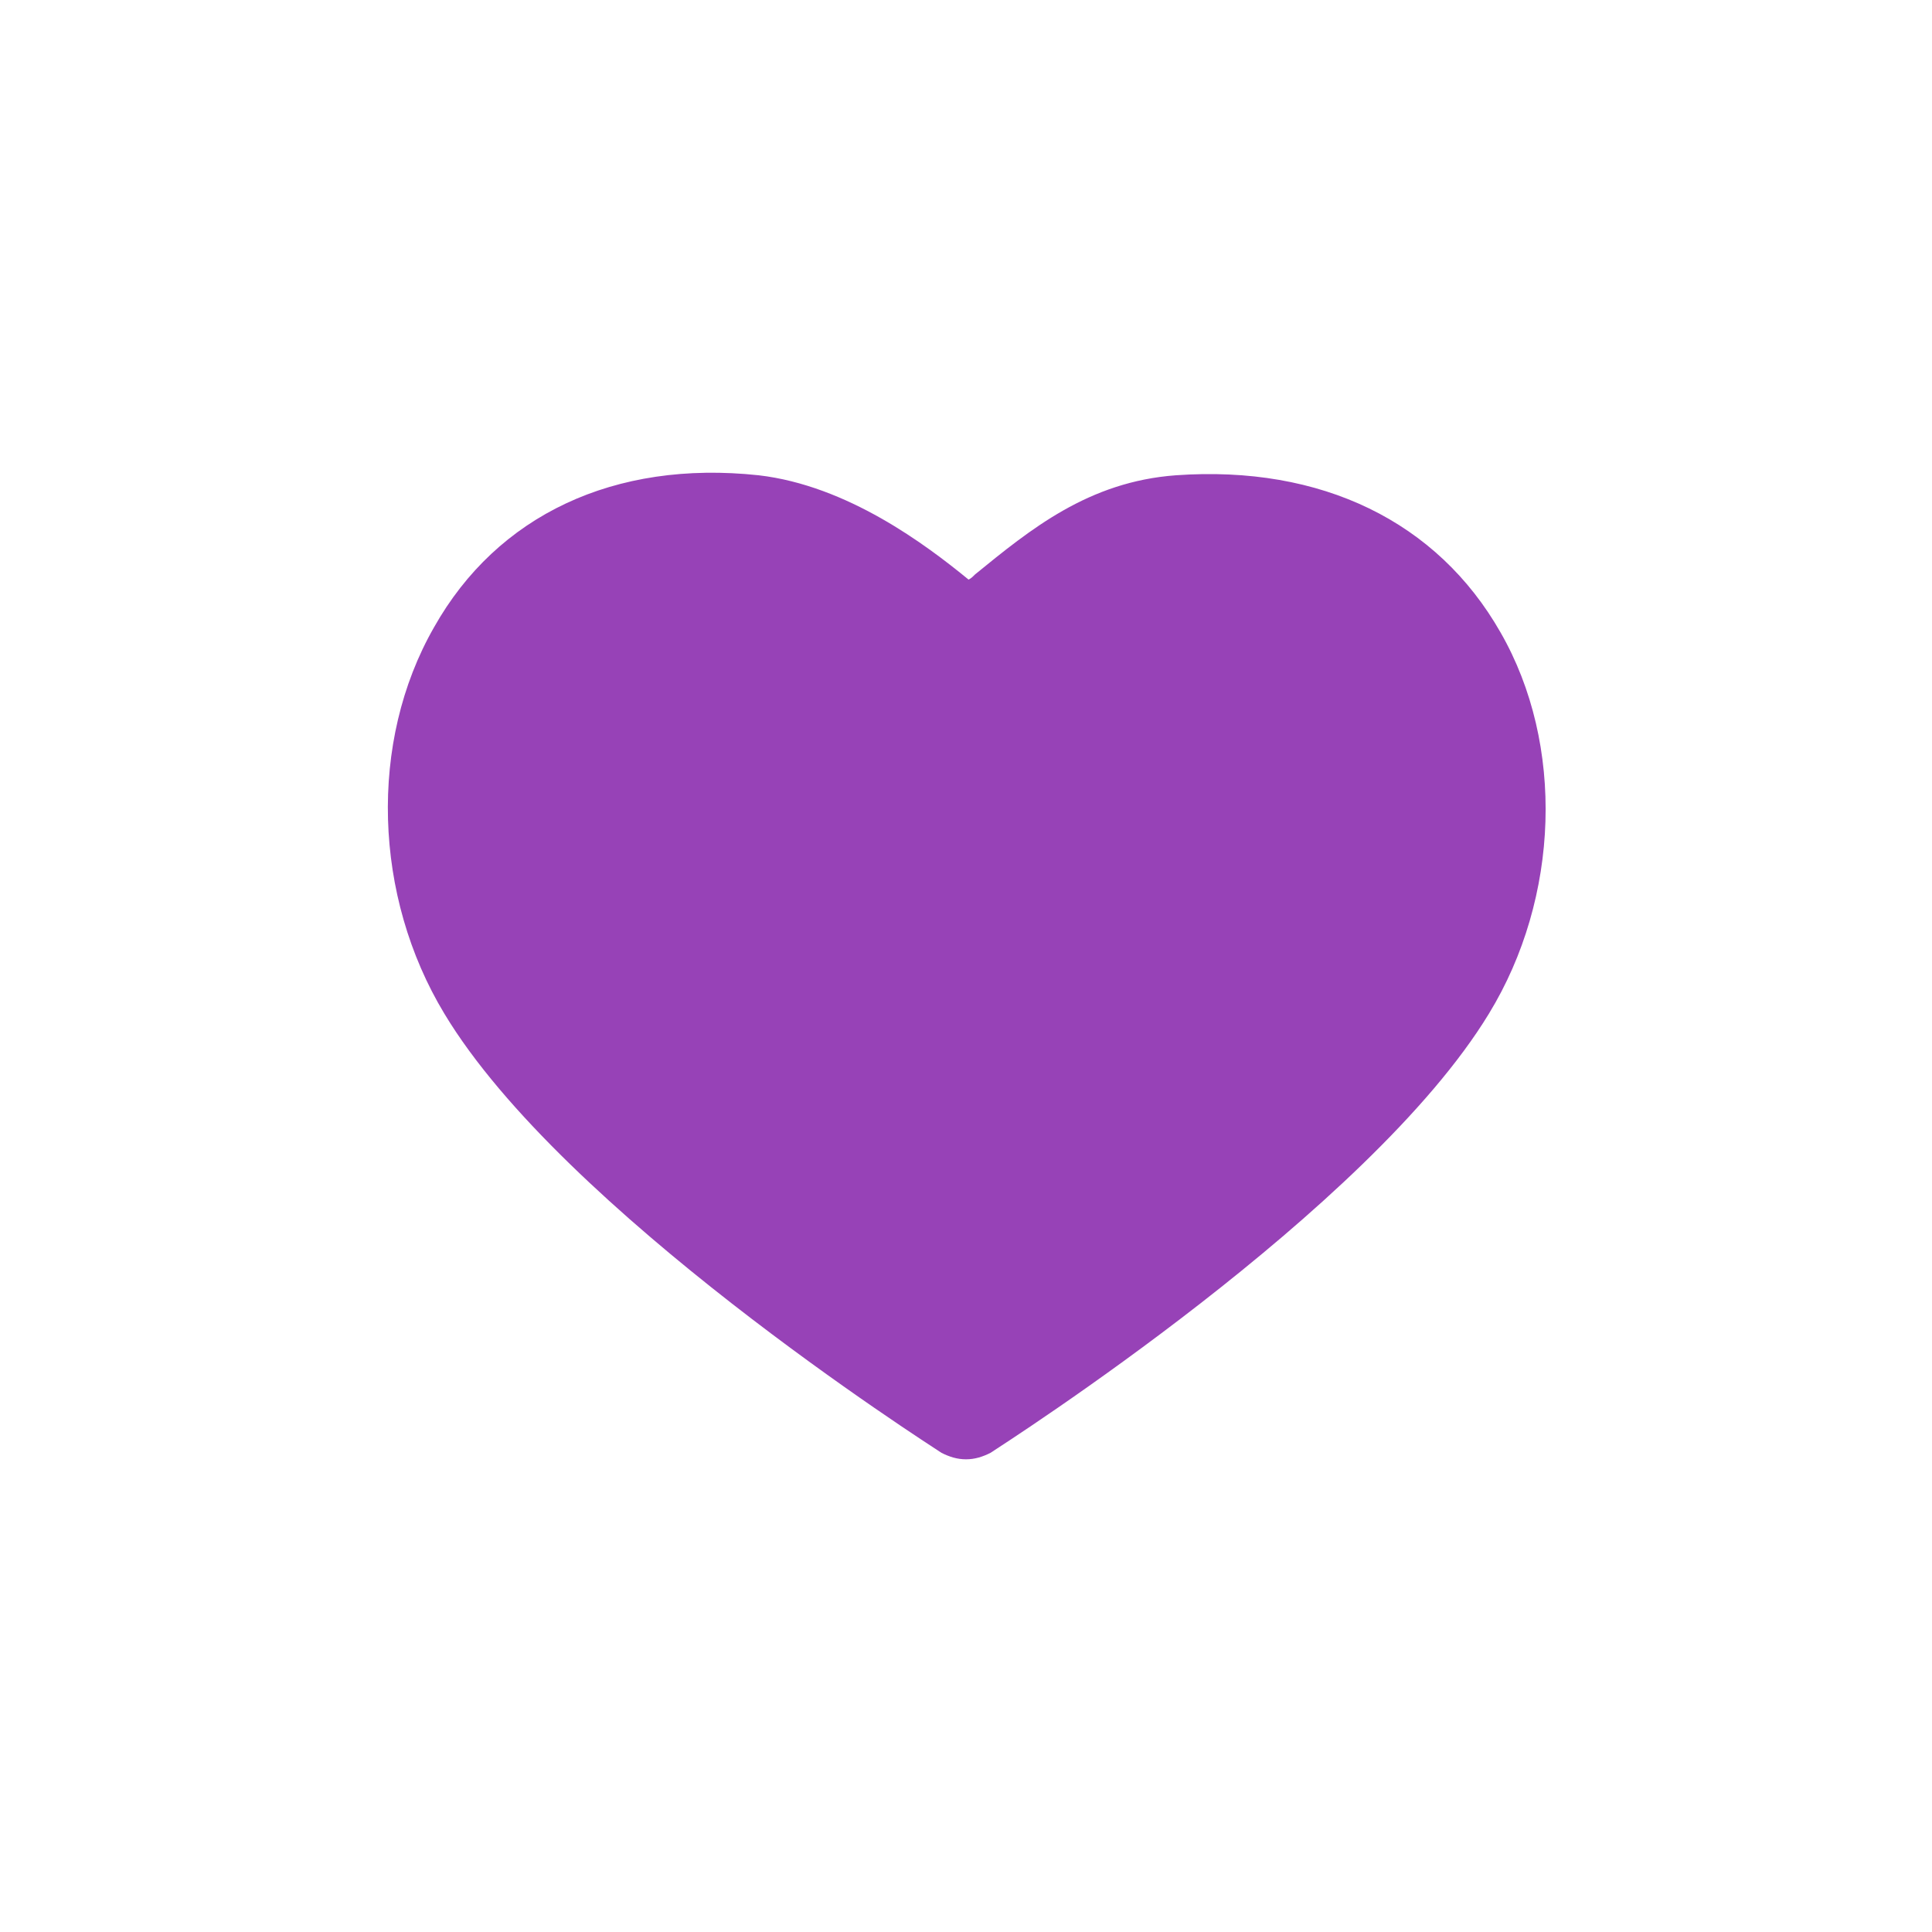 <svg xmlns="http://www.w3.org/2000/svg" viewBox="0 0 150 150"><defs><style>.a{fill:#9742b7;}</style></defs><title>thumbs</title><path class="a" d="M116.5,49.1c-4.9-8.6-13.9-13-25.2-12.2c-6.8,0.5-11.3,4.2-15.6,7.7c-0.2,0.2-0.3,0.3-0.5,0.4c-3.3-2.7-9.4-7.3-16.3-8.1c-11.2-1.2-20.3,3.1-25.2,11.8c-5.1,8.9-4.7,20.9,0.8,30C43.7,94,71.9,112,73.1,112.8c0.6,0.3,1.2,0.5,1.9,0.5c0.7,0,1.3-0.2,1.9-0.5c1.2-0.8,29.4-18.8,38.7-34.1C121.1,69.7,121.5,57.8,116.5,49.1"/></svg>
